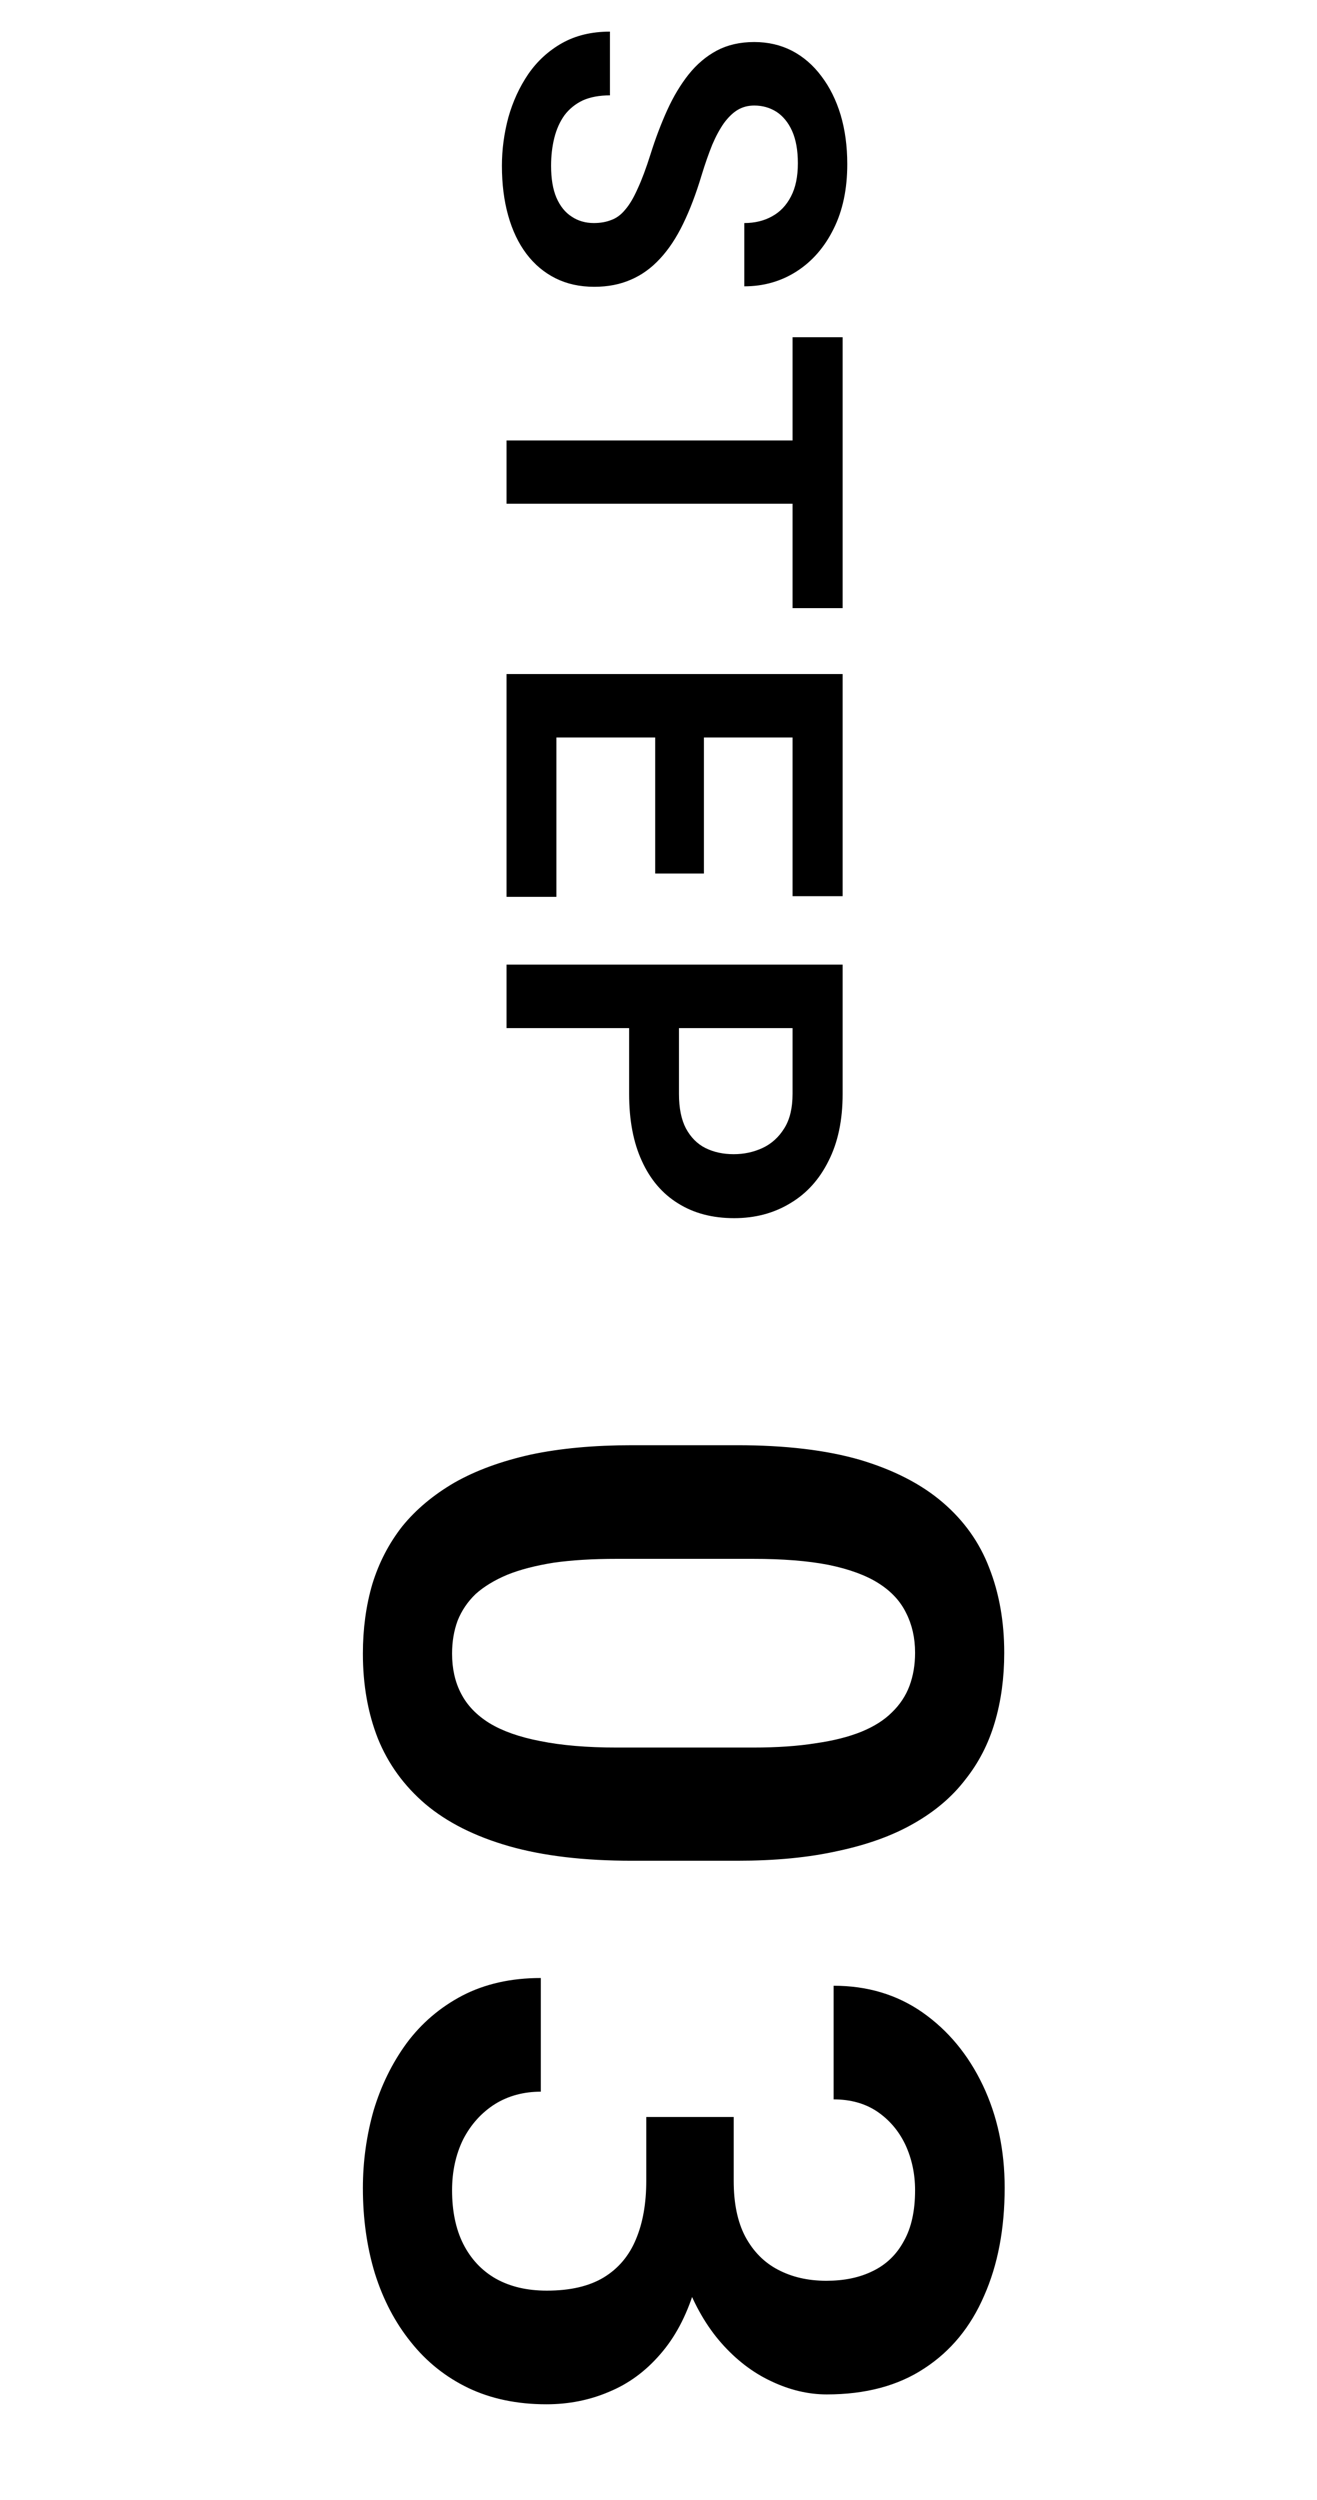 <svg width="39" height="74" viewBox="0 0 39 74" fill="none" xmlns="http://www.w3.org/2000/svg">
<path d="M21.829 55.083L18.719 55.083C17.297 55.083 16.082 54.94 15.075 54.652C14.068 54.364 13.243 53.949 12.6 53.408C11.965 52.866 11.495 52.218 11.19 51.465C10.894 50.712 10.746 49.874 10.746 48.952C10.746 48.215 10.839 47.53 11.025 46.895C11.22 46.26 11.516 45.689 11.914 45.181C12.32 44.682 12.837 44.25 13.463 43.886C14.089 43.531 14.838 43.256 15.71 43.061C16.582 42.875 17.585 42.782 18.719 42.782L21.829 42.782C23.251 42.782 24.461 42.925 25.46 43.213C26.459 43.51 27.275 43.928 27.91 44.47C28.545 45.012 29.006 45.659 29.294 46.413C29.59 47.166 29.738 48.004 29.738 48.926C29.738 49.671 29.645 50.356 29.459 50.983C29.273 51.618 28.981 52.185 28.583 52.684C28.194 53.192 27.686 53.623 27.06 53.979C26.442 54.334 25.697 54.605 24.825 54.791C23.962 54.986 22.963 55.083 21.829 55.083ZM18.262 51.732L22.299 51.732C23.01 51.732 23.628 51.69 24.152 51.605C24.686 51.529 25.138 51.414 25.511 51.262C25.883 51.11 26.184 50.919 26.412 50.691C26.649 50.462 26.823 50.2 26.933 49.904C27.043 49.608 27.098 49.282 27.098 48.926C27.098 48.486 27.009 48.093 26.831 47.745C26.662 47.398 26.391 47.106 26.019 46.87C25.646 46.633 25.151 46.451 24.533 46.324C23.924 46.205 23.179 46.146 22.299 46.146L18.262 46.146C17.551 46.146 16.929 46.184 16.395 46.26C15.862 46.345 15.405 46.463 15.024 46.616C14.644 46.776 14.33 46.967 14.085 47.187C13.848 47.415 13.67 47.678 13.552 47.974C13.442 48.27 13.387 48.596 13.387 48.952C13.387 49.4 13.476 49.794 13.653 50.132C13.831 50.479 14.11 50.771 14.491 51.008C14.88 51.245 15.384 51.423 16.002 51.541C16.628 51.668 17.381 51.732 18.262 51.732ZM21.727 62.668L21.727 64.559C21.727 65.228 21.842 65.778 22.07 66.21C22.307 66.65 22.629 66.975 23.035 67.187C23.45 67.407 23.928 67.517 24.47 67.517C25.003 67.517 25.464 67.42 25.854 67.225C26.251 67.031 26.556 66.734 26.768 66.337C26.988 65.947 27.098 65.448 27.098 64.838C27.098 64.348 27 63.895 26.806 63.48C26.611 63.074 26.332 62.748 25.968 62.502C25.612 62.266 25.185 62.147 24.686 62.147L24.686 58.783C25.684 58.783 26.56 59.045 27.314 59.57C28.075 60.103 28.672 60.822 29.104 61.728C29.535 62.634 29.751 63.645 29.751 64.762C29.751 65.981 29.548 67.047 29.142 67.962C28.744 68.884 28.156 69.599 27.377 70.107C26.598 70.623 25.634 70.881 24.482 70.881C23.932 70.881 23.382 70.75 22.832 70.488C22.29 70.234 21.799 69.857 21.359 69.358C20.928 68.867 20.576 68.262 20.306 67.543C20.043 66.832 19.912 66.015 19.912 65.092L19.912 62.668L21.727 62.668ZM19.138 62.668L20.928 62.668L20.928 65.092C20.928 66.133 20.805 67.035 20.56 67.796C20.323 68.567 19.984 69.201 19.544 69.701C19.112 70.2 18.609 70.568 18.033 70.805C17.458 71.051 16.84 71.173 16.18 71.173C15.316 71.173 14.546 71.013 13.869 70.691C13.2 70.369 12.633 69.917 12.168 69.333C11.703 68.757 11.347 68.08 11.102 67.301C10.865 66.523 10.746 65.681 10.746 64.775C10.746 63.988 10.852 63.222 11.063 62.477C11.284 61.741 11.609 61.076 12.041 60.484C12.481 59.892 13.031 59.422 13.691 59.075C14.36 58.728 15.134 58.554 16.015 58.554L16.015 61.919C15.507 61.919 15.054 62.041 14.656 62.287C14.258 62.541 13.945 62.888 13.717 63.328C13.497 63.776 13.387 64.28 13.387 64.838C13.387 65.456 13.497 65.985 13.717 66.425C13.945 66.874 14.267 67.217 14.682 67.454C15.105 67.691 15.608 67.809 16.192 67.809C16.886 67.809 17.449 67.678 17.881 67.416C18.312 67.153 18.63 66.777 18.833 66.286C19.036 65.803 19.138 65.228 19.138 64.559L19.138 62.668Z" fill="black"/>
<path d="M17.584 6.603C17.775 6.603 17.946 6.574 18.097 6.514C18.252 6.46 18.391 6.357 18.514 6.207C18.641 6.061 18.764 5.854 18.883 5.585C19.006 5.32 19.134 4.979 19.266 4.559C19.412 4.095 19.576 3.662 19.758 3.261C19.94 2.86 20.152 2.506 20.394 2.201C20.635 1.9 20.913 1.665 21.227 1.497C21.547 1.328 21.916 1.244 22.335 1.244C22.745 1.244 23.119 1.331 23.456 1.504C23.793 1.681 24.083 1.932 24.324 2.256C24.57 2.579 24.759 2.96 24.892 3.397C25.024 3.839 25.09 4.327 25.09 4.86C25.09 5.598 24.955 6.236 24.686 6.774C24.418 7.317 24.053 7.736 23.593 8.032C23.133 8.328 22.615 8.476 22.041 8.476L22.041 6.603C22.351 6.603 22.624 6.537 22.861 6.405C23.098 6.277 23.285 6.082 23.422 5.817C23.559 5.557 23.627 5.229 23.627 4.833C23.627 4.45 23.57 4.131 23.456 3.876C23.342 3.625 23.187 3.436 22.991 3.308C22.795 3.185 22.576 3.124 22.335 3.124C22.153 3.124 21.989 3.167 21.843 3.254C21.701 3.34 21.567 3.47 21.439 3.643C21.316 3.817 21.2 4.031 21.091 4.286C20.986 4.546 20.881 4.846 20.776 5.188C20.612 5.735 20.43 6.214 20.23 6.624C20.029 7.039 19.801 7.383 19.546 7.656C19.291 7.934 19.004 8.141 18.685 8.278C18.366 8.419 18.003 8.49 17.598 8.49C17.169 8.49 16.787 8.406 16.449 8.237C16.112 8.068 15.825 7.827 15.588 7.513C15.351 7.198 15.171 6.82 15.048 6.378C14.925 5.94 14.863 5.45 14.863 4.908C14.863 4.425 14.927 3.946 15.055 3.472C15.187 3.003 15.383 2.577 15.643 2.194C15.907 1.811 16.24 1.506 16.641 1.278C17.046 1.05 17.52 0.936 18.062 0.936L18.062 2.823C17.748 2.823 17.479 2.873 17.256 2.973C17.037 3.078 16.857 3.224 16.716 3.411C16.579 3.602 16.479 3.826 16.415 4.081C16.351 4.336 16.319 4.612 16.319 4.908C16.319 5.291 16.372 5.605 16.477 5.851C16.586 6.102 16.736 6.289 16.928 6.412C17.119 6.54 17.338 6.603 17.584 6.603ZM24.953 14.912L15 14.912L15 13.039L24.953 13.039L24.953 14.912ZM24.953 18.002L23.47 18.002L23.47 9.983L24.953 9.983L24.953 18.002ZM16.477 26.549L15 26.549L15 21.258L16.477 21.258L16.477 26.549ZM24.953 21.832L15 21.832L15 19.953L24.953 19.953L24.953 21.832ZM20.845 25.859L19.402 25.859L19.402 21.258L20.845 21.258L20.845 25.859ZM24.953 26.529L23.47 26.529L23.47 21.258L24.953 21.258L24.953 26.529ZM18.63 32.383L18.63 29.82L20.106 29.82L20.106 32.383C20.106 32.802 20.175 33.142 20.311 33.402C20.453 33.666 20.644 33.86 20.886 33.983C21.132 34.106 21.412 34.167 21.727 34.167C22.032 34.167 22.317 34.106 22.581 33.983C22.845 33.86 23.06 33.666 23.224 33.402C23.388 33.142 23.47 32.802 23.47 32.383L23.47 30.435L15 30.435L15 28.555L24.953 28.555L24.953 32.383C24.953 33.158 24.814 33.819 24.536 34.365C24.263 34.917 23.882 35.336 23.395 35.623C22.912 35.915 22.36 36.061 21.74 36.061C21.098 36.061 20.544 35.915 20.079 35.623C19.614 35.336 19.256 34.917 19.006 34.365C18.755 33.819 18.63 33.158 18.63 32.383Z" fill="black"/>
</svg>
